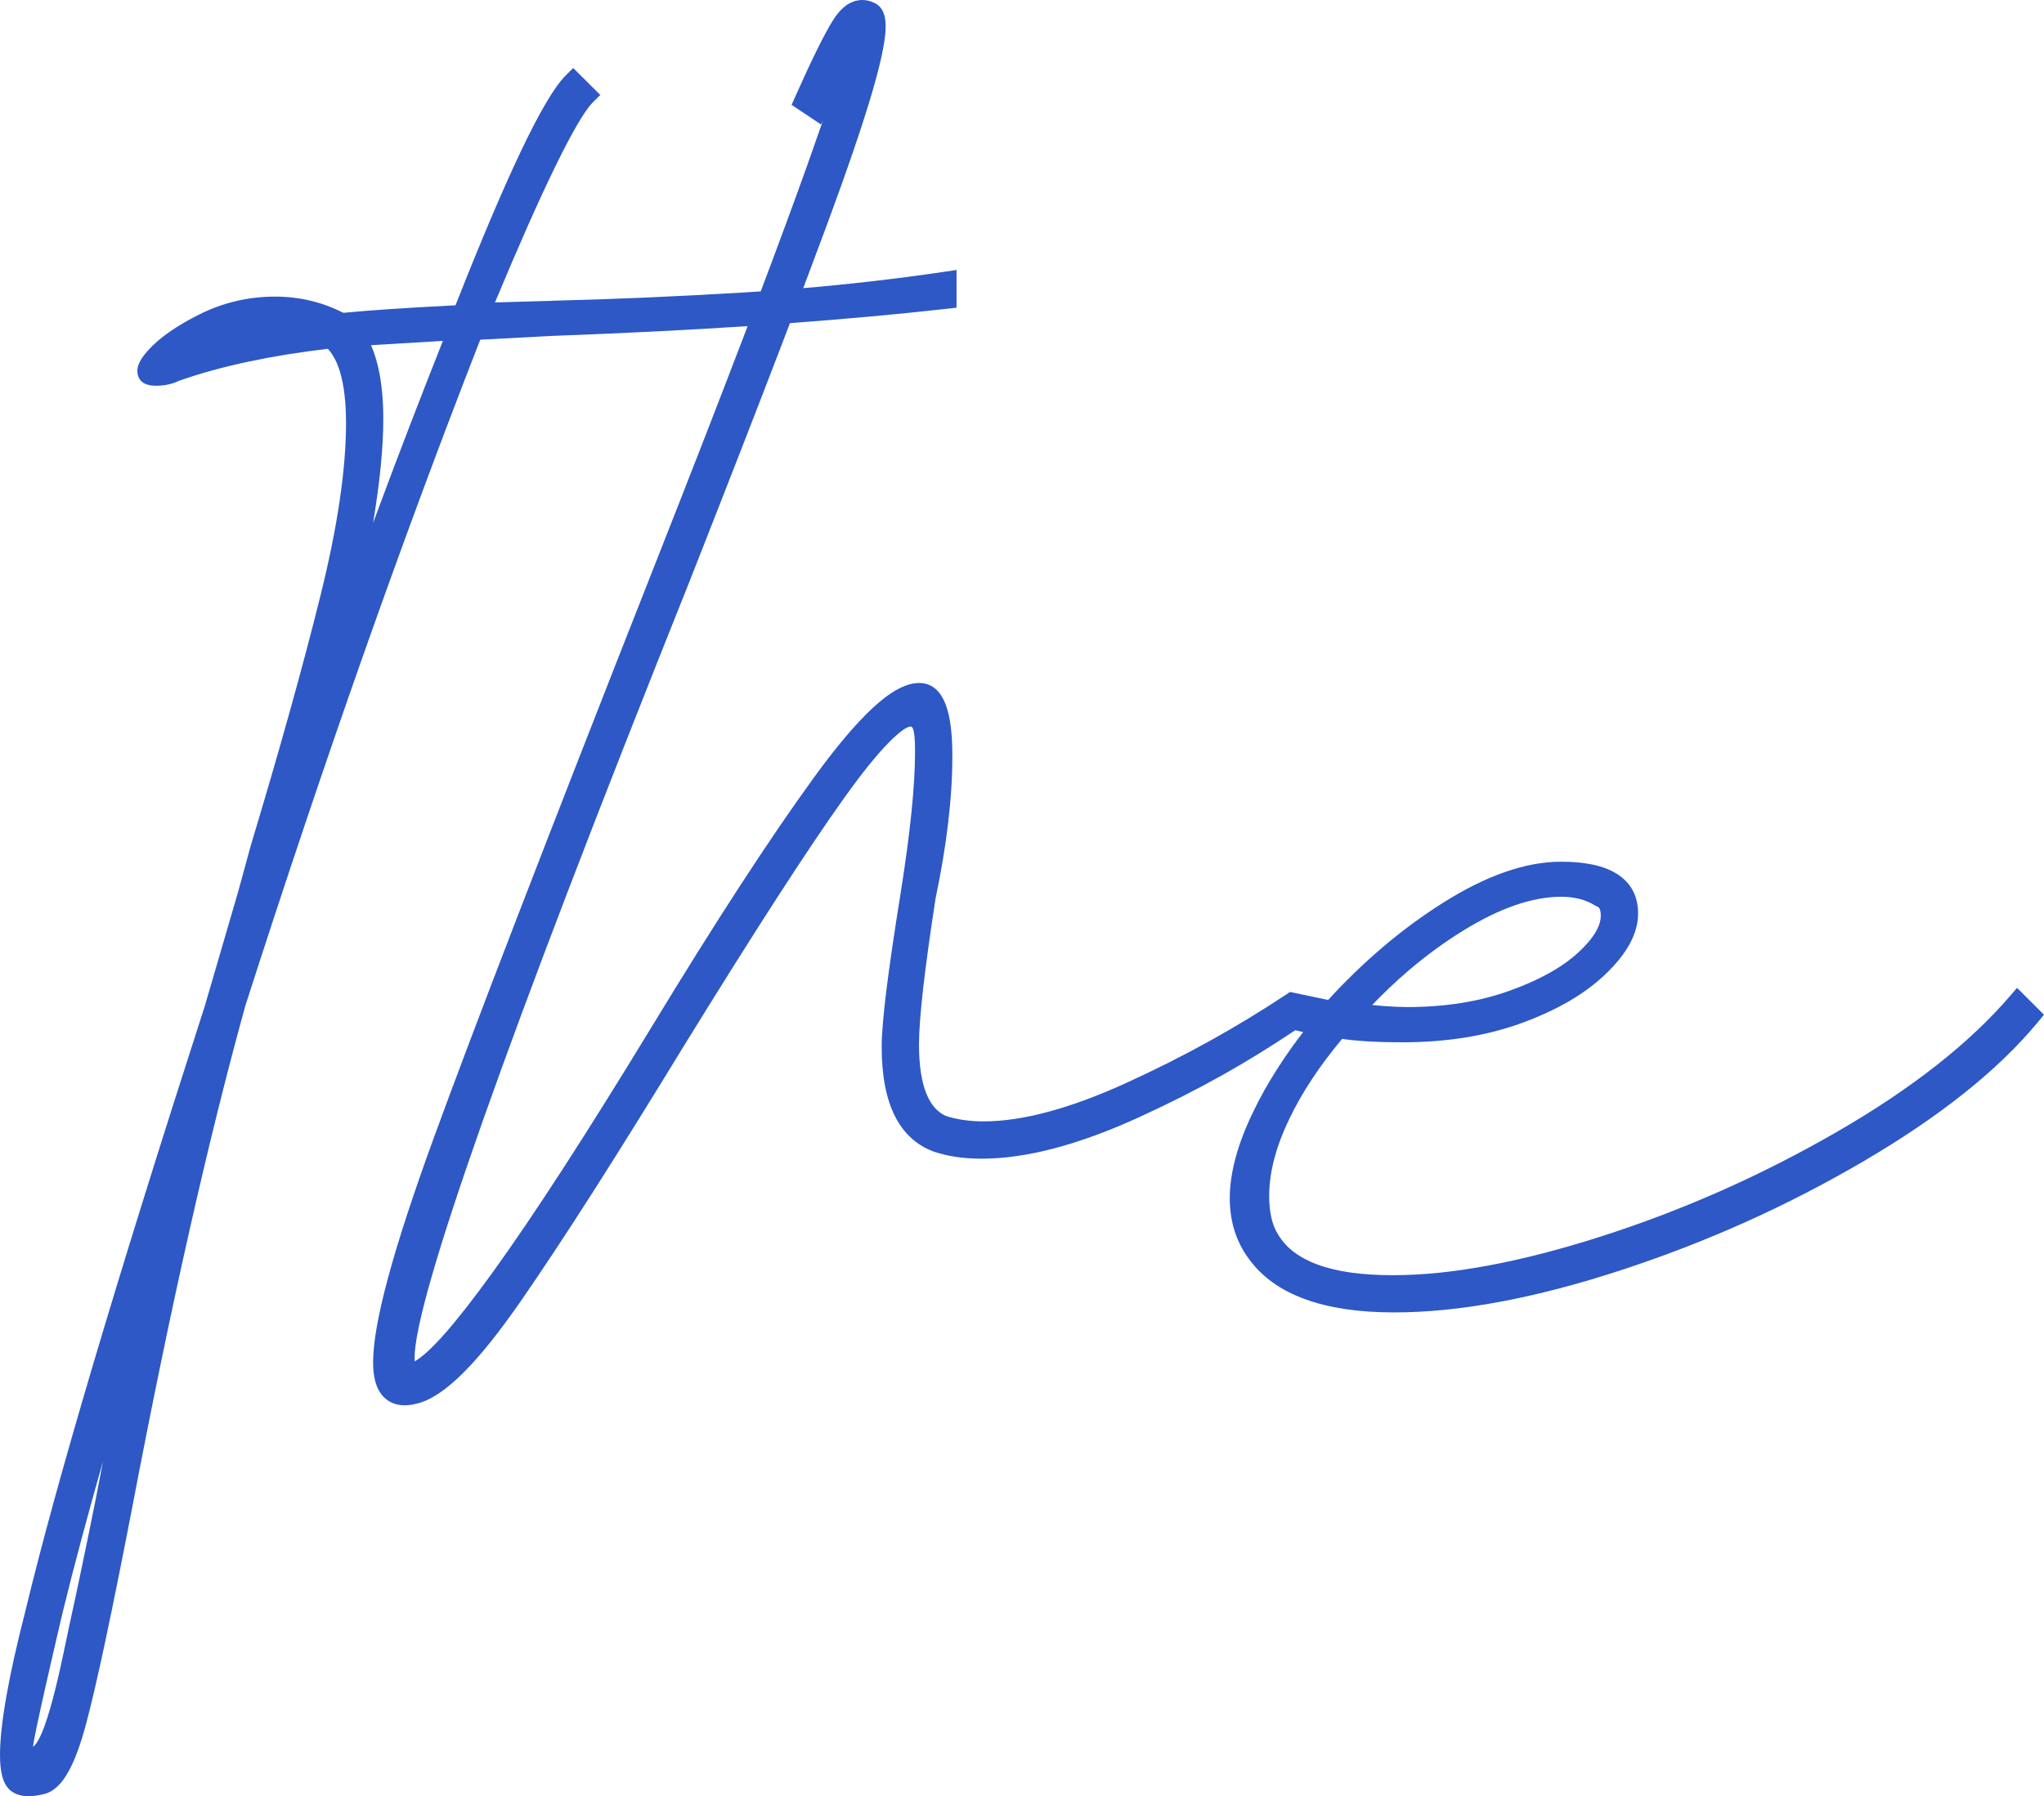 <?xml version="1.0" encoding="UTF-8"?> <svg xmlns="http://www.w3.org/2000/svg" width="289" height="254" viewBox="0 0 289 254" fill="none"><path fill-rule="evenodd" clip-rule="evenodd" d="M78.044 42.527C82.229 42.428 86.605 42.279 91.171 42.085C95.656 41.89 100.354 41.646 105.258 41.353L107.561 41.204C110.146 34.357 112.337 28.413 114.138 23.367L116.354 17.058L116.084 17.601L111.922 14.833L112.417 13.718C113.632 10.989 114.674 8.752 115.532 7.013C116.434 5.184 117.2 3.781 117.817 2.808C118.551 1.646 119.363 0.839 120.241 0.404C121.282 -0.109 122.357 -0.134 123.452 0.333C124.632 0.781 125.224 1.912 125.224 3.725C125.224 5.415 124.701 8.128 123.656 11.861C122.64 15.504 121.115 20.151 119.097 25.802C117.649 29.852 115.805 34.836 113.57 40.747C120.358 40.169 127.025 39.394 133.574 38.423L135.245 38.176V43.512L133.943 43.658C127.069 44.427 119.649 45.107 111.692 45.691L110.645 48.434C107.068 57.775 102.654 69.105 97.416 82.406C84.454 114.8 74.734 140.173 68.253 158.523C61.828 176.725 58.614 187.904 58.614 192.054L58.623 192.514C60.793 191.303 64.481 187.098 69.679 179.895C75.456 171.89 82.951 160.318 92.159 145.179C96.654 137.769 100.832 131.105 104.675 125.197C108.515 119.295 111.98 114.216 115.068 109.967C118.204 105.648 120.96 102.382 123.321 100.176C125.885 97.781 128.098 96.582 129.951 96.582C131.712 96.582 132.979 97.639 133.751 99.74C134.352 101.372 134.653 103.745 134.653 106.853C134.653 109.961 134.452 113.023 134.052 116.419C133.658 119.768 133.063 123.315 132.276 127.06C131.492 132.155 130.903 136.419 130.515 139.846C130.131 143.254 129.936 145.871 129.936 147.694C129.936 150.644 130.292 152.983 131.002 154.707C131.631 156.234 132.536 157.266 133.723 157.8C134.492 158.051 135.323 158.245 136.203 158.375C137.111 158.508 138.072 158.576 139.085 158.576C141.807 158.576 144.841 158.125 148.176 157.232C151.576 156.32 155.271 154.952 159.257 153.132C163.292 151.293 167.2 149.325 170.973 147.239C174.707 145.172 178.349 142.96 181.892 140.609L182.4 140.272L187.787 141.403C190.214 138.752 192.728 136.317 195.313 134.105C198.114 131.71 201.019 129.563 204.028 127.663C207.063 125.747 209.964 124.304 212.725 123.334C215.54 122.348 218.205 121.854 220.719 121.854C224.138 121.854 226.754 122.416 228.561 123.544C230.591 124.808 231.61 126.689 231.61 129.186C231.61 130.604 231.204 132.053 230.398 133.521C229.642 134.896 228.52 136.298 227.036 137.726C225.573 139.132 223.846 140.414 221.863 141.573C219.901 142.716 217.672 143.745 215.18 144.656C212.697 145.565 210.038 146.251 207.211 146.708C204.385 147.162 201.422 147.391 198.322 147.391C196.357 147.391 194.581 147.338 193 147.236C191.801 147.162 190.722 147.051 189.765 146.909C186.572 150.712 184.065 154.513 182.251 158.313C180.382 162.225 179.446 165.837 179.446 169.146C179.446 170.305 179.558 171.346 179.775 172.264C179.976 173.132 180.286 173.895 180.699 174.55L180.714 174.578C181.818 176.438 183.659 177.847 186.231 178.805C188.956 179.815 192.498 180.325 196.85 180.325C201.202 180.325 205.535 179.868 210.438 178.959C215.382 178.041 220.725 176.66 226.465 174.819C232.215 172.974 237.853 170.824 243.379 168.374C248.899 165.926 254.32 163.167 259.633 160.108C264.92 157.062 269.619 153.926 273.72 150.709C277.799 147.511 281.282 144.233 284.162 140.884L285.188 139.691L289 143.492L288.16 144.511C285.352 147.91 281.877 151.262 277.737 154.565C273.627 157.844 268.863 161.066 263.457 164.23C258.043 167.4 252.482 170.264 246.779 172.826C241.058 175.39 235.175 177.665 229.131 179.639C223.087 181.613 217.399 183.099 212.074 184.091C206.715 185.089 201.738 185.59 197.144 185.59C192.167 185.59 187.97 184.969 184.567 183.736C181.049 182.463 178.365 180.526 176.517 177.933C175.637 176.734 174.974 175.415 174.534 173.985C174.097 172.566 173.877 171.049 173.877 169.446C173.877 167.657 174.153 165.744 174.701 163.708C175.234 161.73 176.043 159.611 177.119 157.365C178.163 155.168 179.415 152.956 180.857 150.734C181.895 149.13 183.029 147.536 184.257 145.951L183.135 145.688C179.66 148.009 176.279 150.101 172.767 152.069C169.11 154.117 165.291 156.048 161.057 157.986C156.799 159.932 152.825 161.394 149.146 162.367C145.408 163.356 141.955 163.85 138.791 163.85C137.56 163.85 136.386 163.77 135.276 163.612C134.166 163.455 133.122 163.21 132.146 162.889L132.105 162.88C127.143 161.079 124.66 156.119 124.66 147.999C124.66 146.282 124.884 143.6 125.336 139.96C125.77 136.45 126.439 131.902 127.335 126.325C128.017 122.052 128.528 118.236 128.873 114.877C129.207 111.577 129.378 108.71 129.378 106.278C129.378 103.847 129.176 102.74 128.773 102.74C128.197 102.74 127.162 103.488 125.683 104.984C123.969 106.714 121.858 109.337 119.351 112.847C116.816 116.394 113.657 121.091 109.882 126.933C106.147 132.714 101.755 139.694 96.713 147.876C91.992 155.607 87.715 162.484 83.878 168.494C80.031 174.519 76.628 179.667 73.677 183.931C70.68 188.262 67.996 191.624 65.628 194.009C63.13 196.521 60.907 198.017 58.974 198.474C58.344 198.641 57.758 198.724 57.222 198.724C56.156 198.724 55.254 198.415 54.523 197.798C53.828 197.21 53.336 196.382 53.053 195.323C52.852 194.559 52.75 193.666 52.75 192.656C52.75 189.891 53.466 185.856 54.901 180.563C56.308 175.369 58.422 168.902 61.239 161.165C64.001 153.58 67.999 143.003 73.225 129.448C78.543 115.653 84.919 99.326 92.345 80.482C97.227 68.116 101.501 57.135 105.162 47.551L105.707 46.12C97.159 46.676 87.975 47.137 78.159 47.495L67.903 48.036C62.405 62.11 56.922 76.885 51.457 92.365C45.872 108.194 40.278 124.82 34.686 142.228C32.042 151.791 29.398 162.438 26.752 174.167C24.101 185.908 21.451 198.721 18.804 212.604C17.323 220.294 16.03 226.718 14.933 231.875C13.824 237.096 12.894 241.092 12.153 243.854C11.387 246.703 10.569 248.921 9.698 250.491C8.688 252.326 7.525 253.395 6.227 253.698C5.312 253.927 4.497 254.025 3.791 253.994C2.938 253.957 2.219 253.732 1.646 253.324C1.014 252.876 0.567 252.147 0.307 251.146C0.102 250.349 0 249.36 0 248.173C0 246.041 0.304 243.257 0.908 239.843C1.503 236.466 2.396 232.465 3.583 227.839C5.762 218.78 8.957 207.132 13.179 192.897C17.397 178.662 22.66 161.777 28.958 142.259L33.66 126.142L35.43 119.666C37.51 112.757 39.363 106.383 40.987 100.559C42.624 94.695 44.056 89.284 45.286 84.332C46.501 79.44 47.416 74.939 48.02 70.841C48.621 66.785 48.925 63.117 48.925 59.851C48.925 56.941 48.649 54.552 48.104 52.689C47.676 51.237 47.09 50.115 46.346 49.324C42.332 49.797 38.598 50.403 35.142 51.138C31.549 51.901 28.267 52.806 25.307 53.851C24.839 54.073 24.337 54.246 23.807 54.364C23.249 54.487 22.673 54.549 22.093 54.549C20.391 54.549 19.502 53.882 19.421 52.556C19.372 51.743 19.849 50.77 20.853 49.639C21.659 48.725 22.691 47.823 23.943 46.948C25.168 46.092 26.596 45.255 28.221 44.446C29.888 43.614 31.621 42.987 33.403 42.57C35.182 42.153 37.014 41.943 38.892 41.943C42.255 41.943 45.423 42.681 48.386 44.158L48.544 44.238C52.145 43.883 57.433 43.528 64.404 43.172C67.996 34.064 71.064 26.831 73.606 21.479C76.281 15.843 78.416 12.228 80.013 10.64L81.045 9.614L84.873 13.43L83.834 14.462C82.678 15.615 80.877 18.692 78.444 23.685C76.141 28.41 73.321 34.771 69.983 42.768L78.057 42.539L78.044 42.527ZM52.75 73.959L53.649 71.534C56.457 63.979 59.451 56.202 62.621 48.206L52.458 48.811C52.88 49.775 53.224 50.847 53.49 52.028C53.959 54.101 54.194 56.511 54.194 59.249C54.194 63.262 53.711 68.166 52.75 73.953V73.959ZM13.582 211.748L14.571 206.616C12.339 214.455 10.451 221.515 8.911 227.796C8.589 229.103 4.404 247.005 4.699 247.005C6.834 245.352 9.128 232.904 9.763 230.042C10.811 225.312 12.088 219.21 13.585 211.748H13.582ZM225.554 128.061C224.891 127.65 224.159 127.335 223.372 127.128C222.569 126.918 221.686 126.813 220.722 126.813C216.671 126.813 212.059 128.404 206.898 131.587C204.27 133.206 201.71 135.075 199.233 137.182C197.451 138.699 195.706 140.349 194.002 142.126L195.706 142.268C196.974 142.361 198.046 142.41 198.911 142.41C201.608 142.41 204.149 142.222 206.53 141.845C208.913 141.471 211.176 140.899 213.311 140.145C215.45 139.388 217.34 138.551 218.983 137.639C220.595 136.743 221.977 135.77 223.124 134.72C224.243 133.691 225.077 132.711 225.613 131.791C226.093 130.966 226.335 130.193 226.335 129.47C226.335 129.031 226.273 128.701 226.155 128.484C226.081 128.348 225.951 128.24 225.78 128.172L225.554 128.058V128.061Z" fill="#2D58C5"></path></svg> 